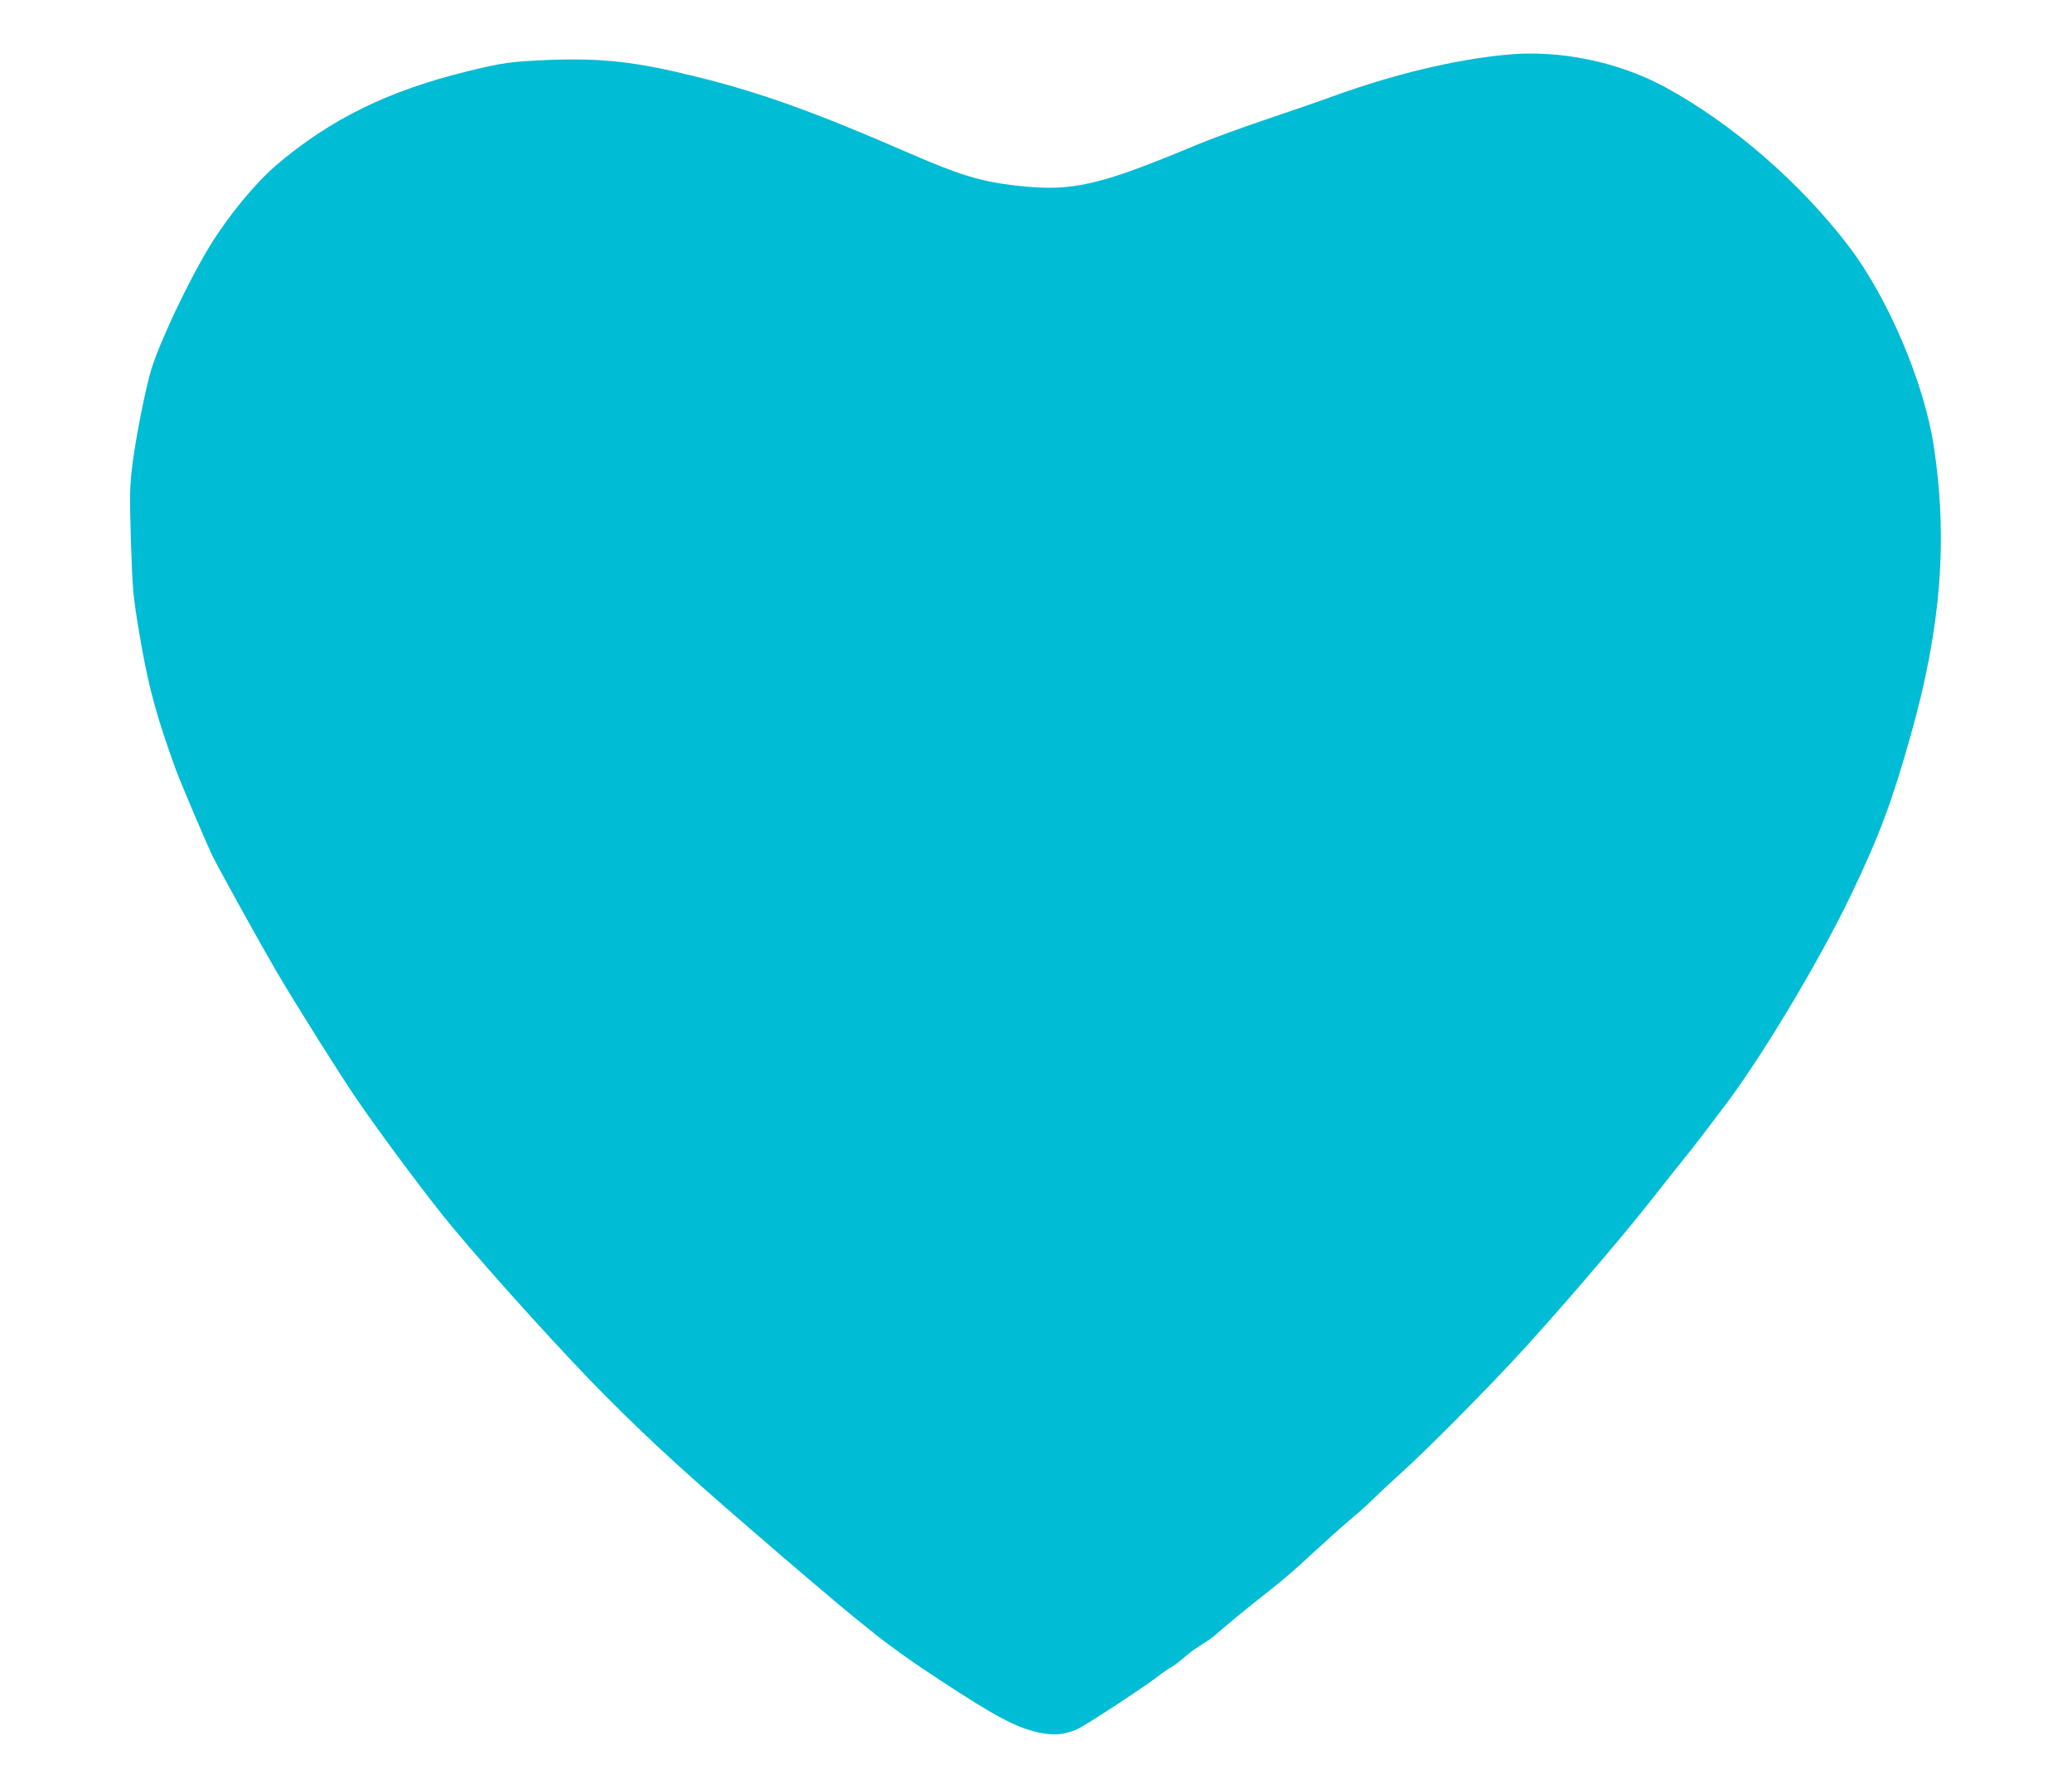 <?xml version="1.0" standalone="no"?>
<!DOCTYPE svg PUBLIC "-//W3C//DTD SVG 20010904//EN"
 "http://www.w3.org/TR/2001/REC-SVG-20010904/DTD/svg10.dtd">
<svg version="1.0" xmlns="http://www.w3.org/2000/svg"
 width="1280pt" height="1105pt" viewBox="0 0 1280 1105"
 preserveAspectRatio="xMidYMid meet">
<g transform="translate(0,1105) scale(0.1,-0.1)"
fill="#00bcd4" stroke="none">
<path d="M9315 10713 c-326 -30 -710 -122 -1095 -263 -63 -23 -239 -84 -391
-135 -152 -51 -343 -121 -425 -155 -623 -260 -781 -296 -1129 -256 -217 25
-347 65 -651 197 -600 261 -927 378 -1329 477 -364 90 -573 114 -900 102 -238
-10 -286 -16 -510 -71 -488 -120 -846 -296 -1177 -578 -130 -111 -296 -312
-411 -499 -127 -207 -306 -583 -361 -759 -37 -118 -103 -454 -121 -618 -14
-120 -14 -186 -6 -455 10 -296 13 -330 51 -558 54 -324 104 -509 225 -842 34
-92 195 -471 231 -543 45 -90 303 -555 392 -707 114 -194 384 -625 490 -780
154 -226 457 -632 596 -798 261 -313 712 -809 955 -1052 305 -305 523 -502
1087 -986 543 -465 655 -553 967 -758 349 -229 471 -294 613 -326 91 -20 159
-14 236 19 47 20 400 251 495 323 32 25 69 51 83 58 23 12 42 27 120 92 14 12
48 35 75 52 28 17 61 40 75 52 88 76 204 172 315 259 71 55 162 131 204 170
42 38 94 86 115 105 21 19 66 60 100 91 34 31 93 82 131 114 39 32 93 82 120
109 28 28 106 101 175 163 132 118 470 457 681 683 235 251 654 737 848 984
74 94 162 205 195 246 34 41 94 118 134 170 39 52 96 127 125 165 232 302 599
914 796 1327 171 357 252 574 365 978 187 661 230 1207 142 1786 -60 391 -282
914 -525 1233 -300 393 -717 755 -1133 982 -286 156 -650 232 -973 202z"/>
</g>
</svg>
